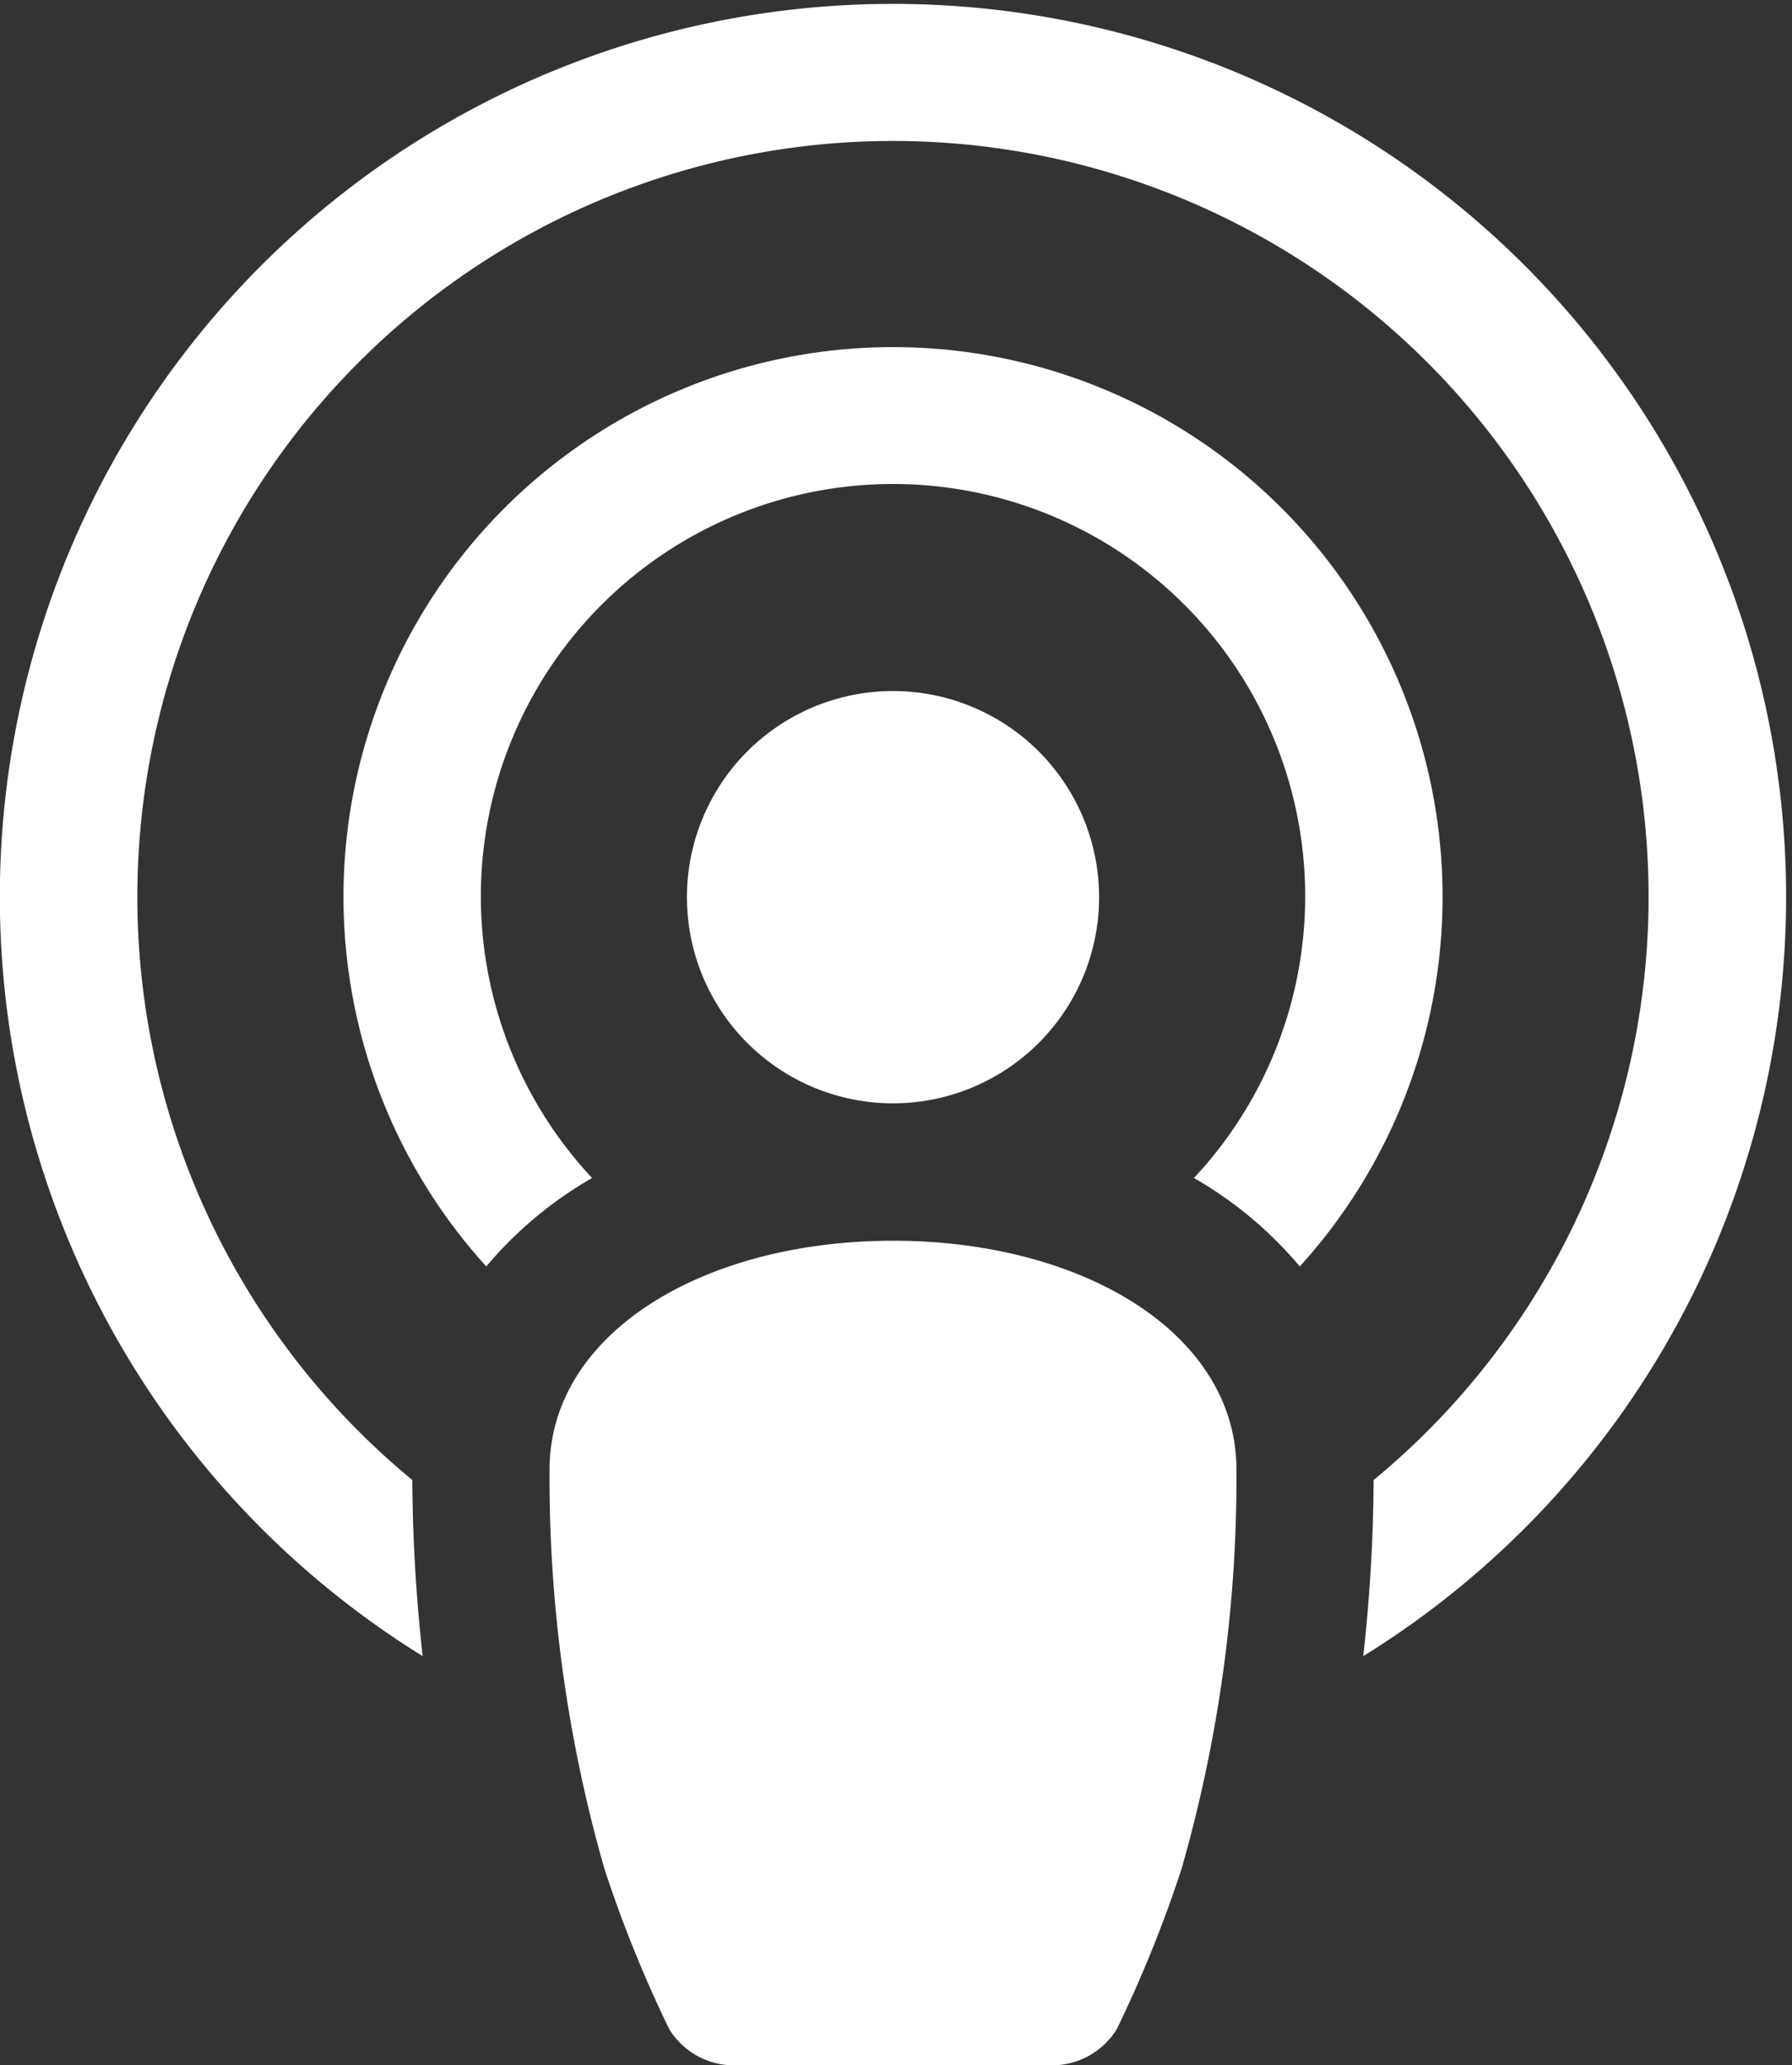 <svg xmlns="http://www.w3.org/2000/svg" xmlns:xlink="http://www.w3.org/1999/xlink" width="92" height="106" viewBox="0 0 92 106">
  <rect x="0" y="0" width="92" height="106" fill="#333333" stroke="none"/>
  <defs>
    <clipPath id="clip-path">
      <rect id="Rectangle_49" data-name="Rectangle 49" width="92" height="106" transform="translate(0 -0.1)" fill="none"/>
    </clipPath>
  </defs>
  <g id="Icon_Podcast" transform="translate(0 0.2)">
    <g id="Group_10" data-name="Group 10" transform="translate(0 -0.1)" clip-path="url(#clip-path)">
      <path id="Path_7" data-name="Path 7" d="M41.633,54C31.9,54,24,58.743,24,65.756a72.929,72.929,0,0,0,2.82,20.486,65.077,65.077,0,0,0,3.323,8.219A3.9,3.9,0,0,0,33.4,96.32H49.862a3.9,3.9,0,0,0,3.261-1.859,65.186,65.186,0,0,0,3.322-8.218,72.894,72.894,0,0,0,2.821-20.488c0-7.012-7.9-11.756-17.633-11.756" transform="translate(4.213 9.58)" fill="#fff"/>
      <path id="Path_8" data-name="Path 8" d="M40.58,30A10.58,10.58,0,1,1,30,40.58,10.579,10.579,0,0,1,40.58,30" transform="translate(5.267 5.367)" fill="#fff"/>
      <path id="Path_9" data-name="Path 9" d="M45.847,0A45.831,45.831,0,0,0,21.7,84.8a85.6,85.6,0,0,1-.533-9.04,38.793,38.793,0,1,1,49.355,0,85.916,85.916,0,0,1-.533,9.04A45.831,45.831,0,0,0,45.847,0" transform="translate(0 0.1)" fill="#fff"/>
      <path id="Path_10" data-name="Path 10" d="M27.764,57.626a21.16,21.16,0,1,1,30.9,0,20.282,20.282,0,0,1,5.433,4.54,28.213,28.213,0,1,0-41.765,0,20.282,20.282,0,0,1,5.433-4.54" transform="translate(2.633 2.733)" fill="#fff"/>
    </g>
  </g>
</svg>
